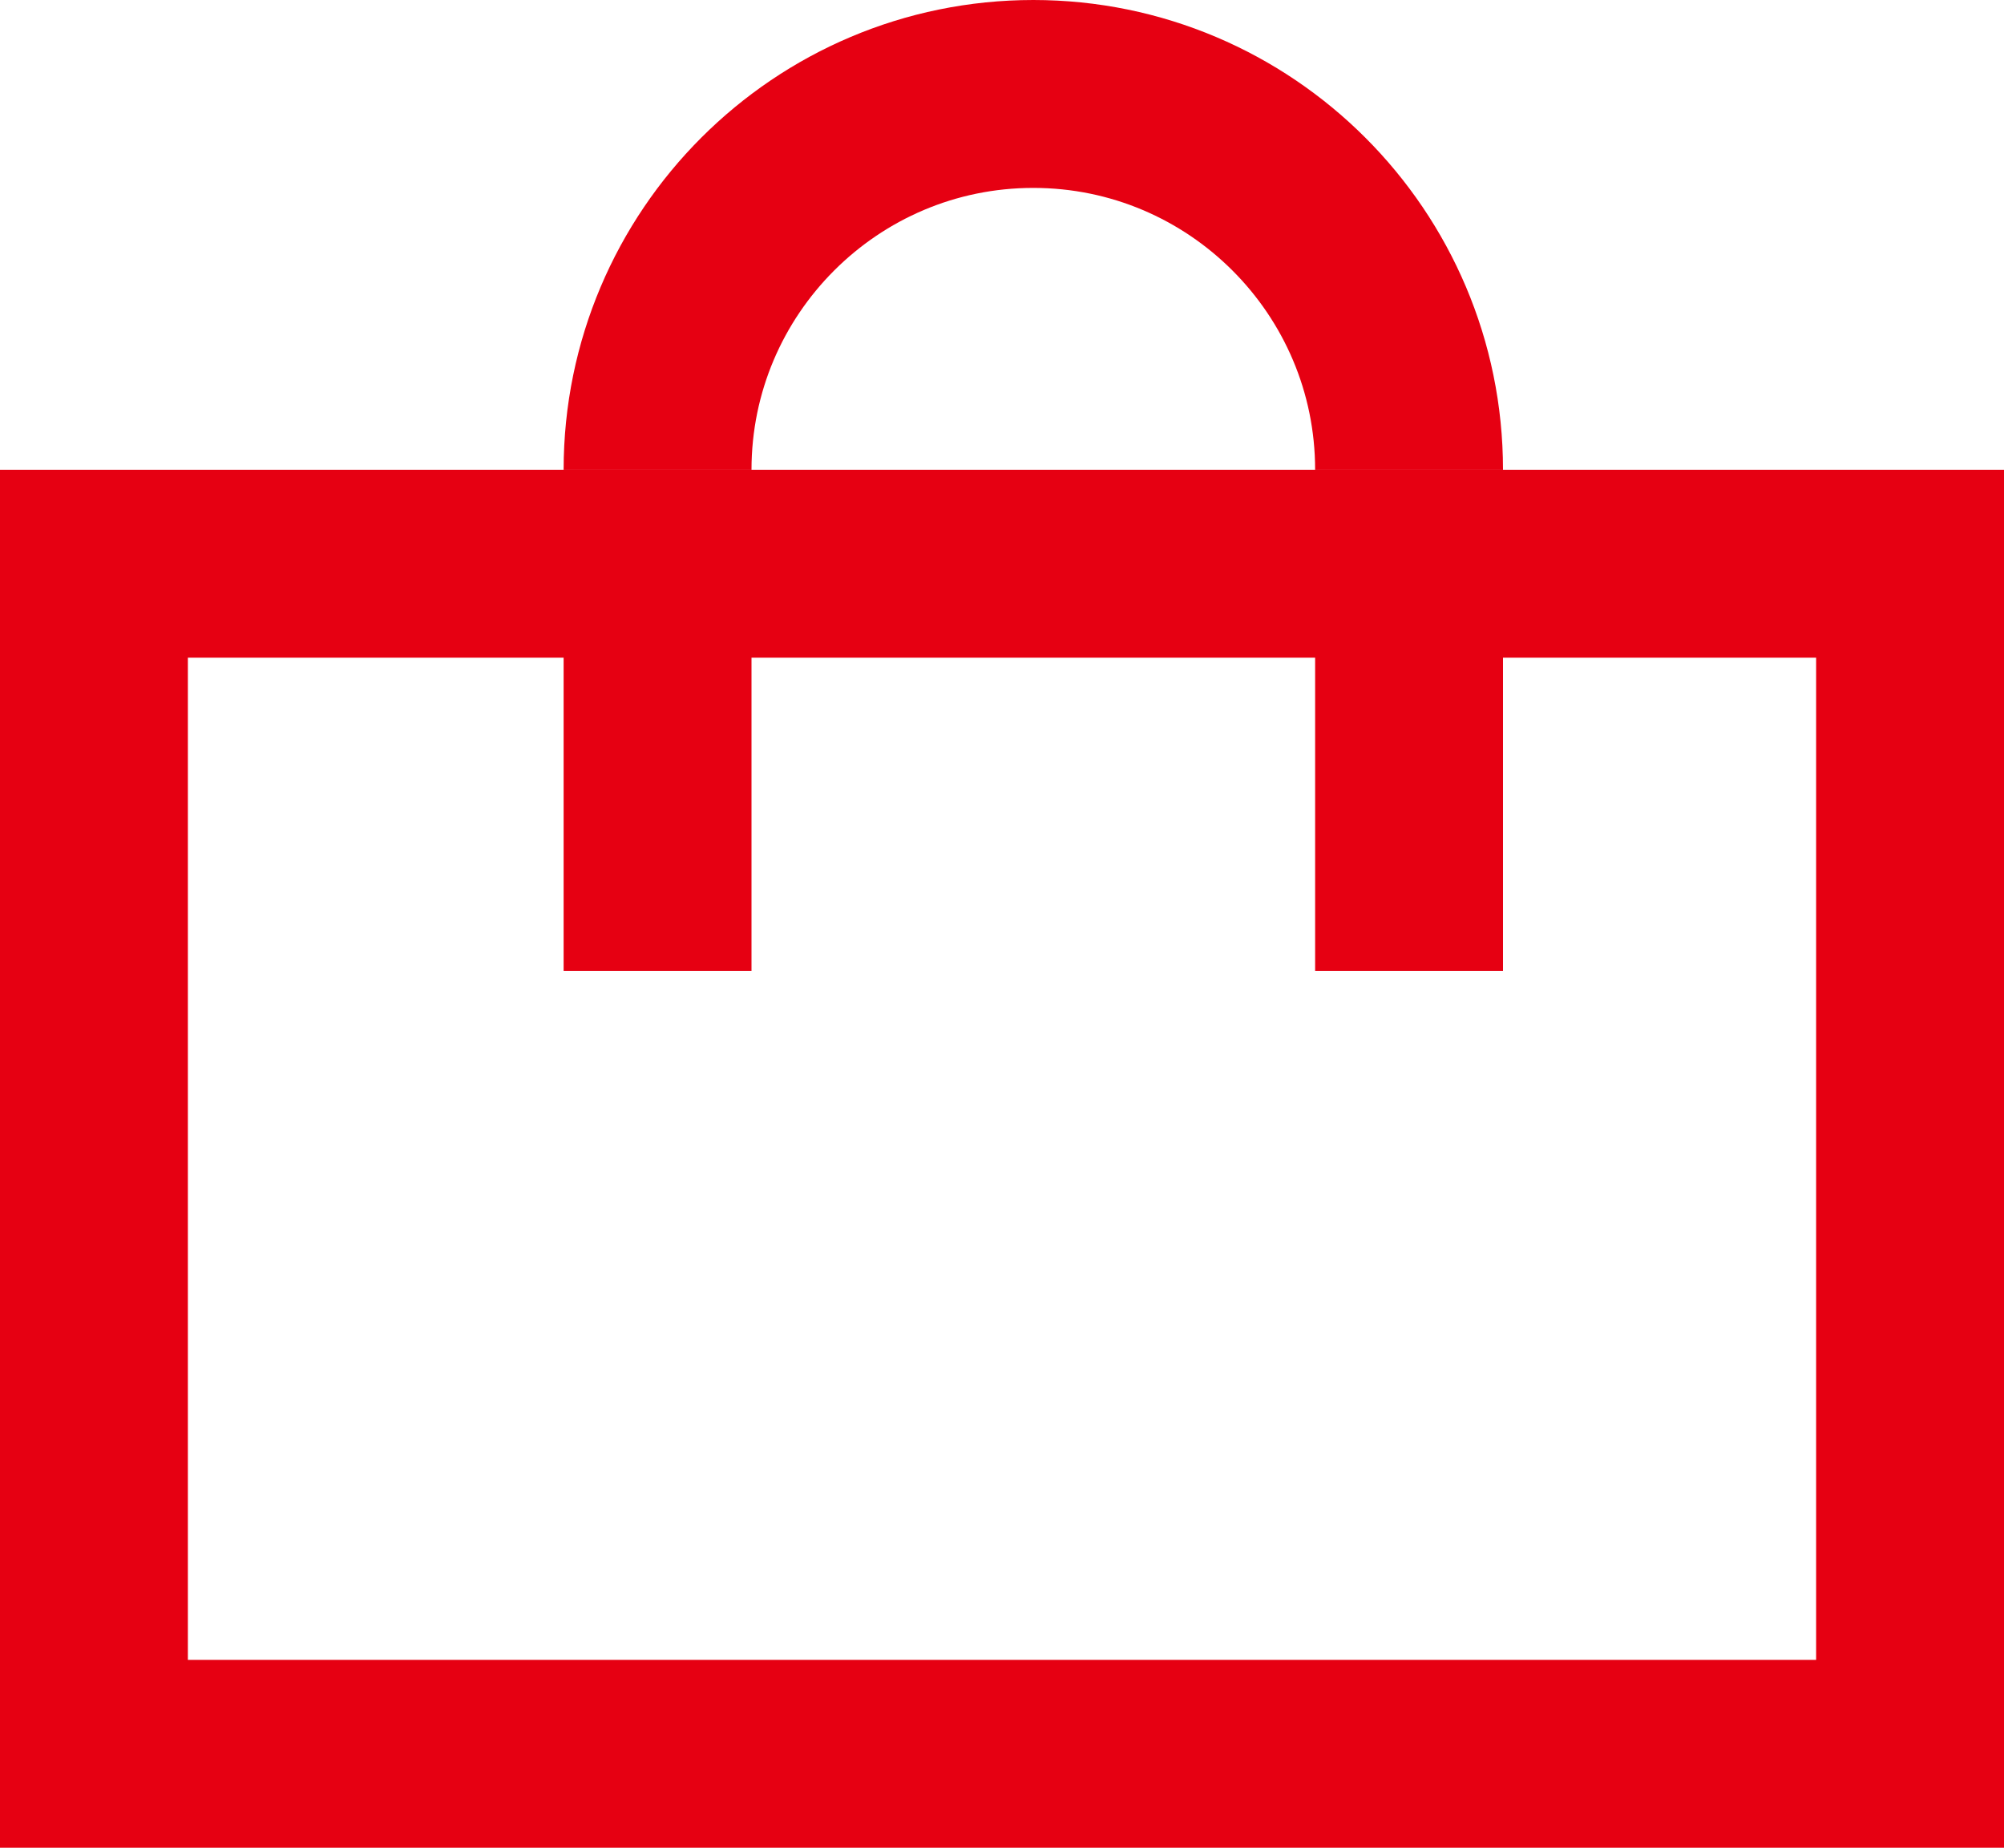 <?xml version="1.0" encoding="UTF-8"?><svg id="_レイヤー_2" xmlns="http://www.w3.org/2000/svg" viewBox="0 0 32 29.5"><defs><style>.cls-1{fill:none;stroke:#e60012;stroke-miterlimit:10;stroke-width:3px;}.cls-2{fill:#e60012;stroke-width:0px;}</style></defs><g id="_レイヤー_1-2"><path class="cls-2" d="m29,10.5v16H3V10.5h26m3-3H0v22h32V7.5h0Z"/><path class="cls-1" d="m10.5,7.5c0-3.31,2.69-6,6-6s6,2.69,6,6"/><line class="cls-1" x1="10.5" y1="7.5" x2="10.5" y2="15.5"/><line class="cls-1" x1="22.5" y1="7.5" x2="22.5" y2="15.5"/></g></svg>